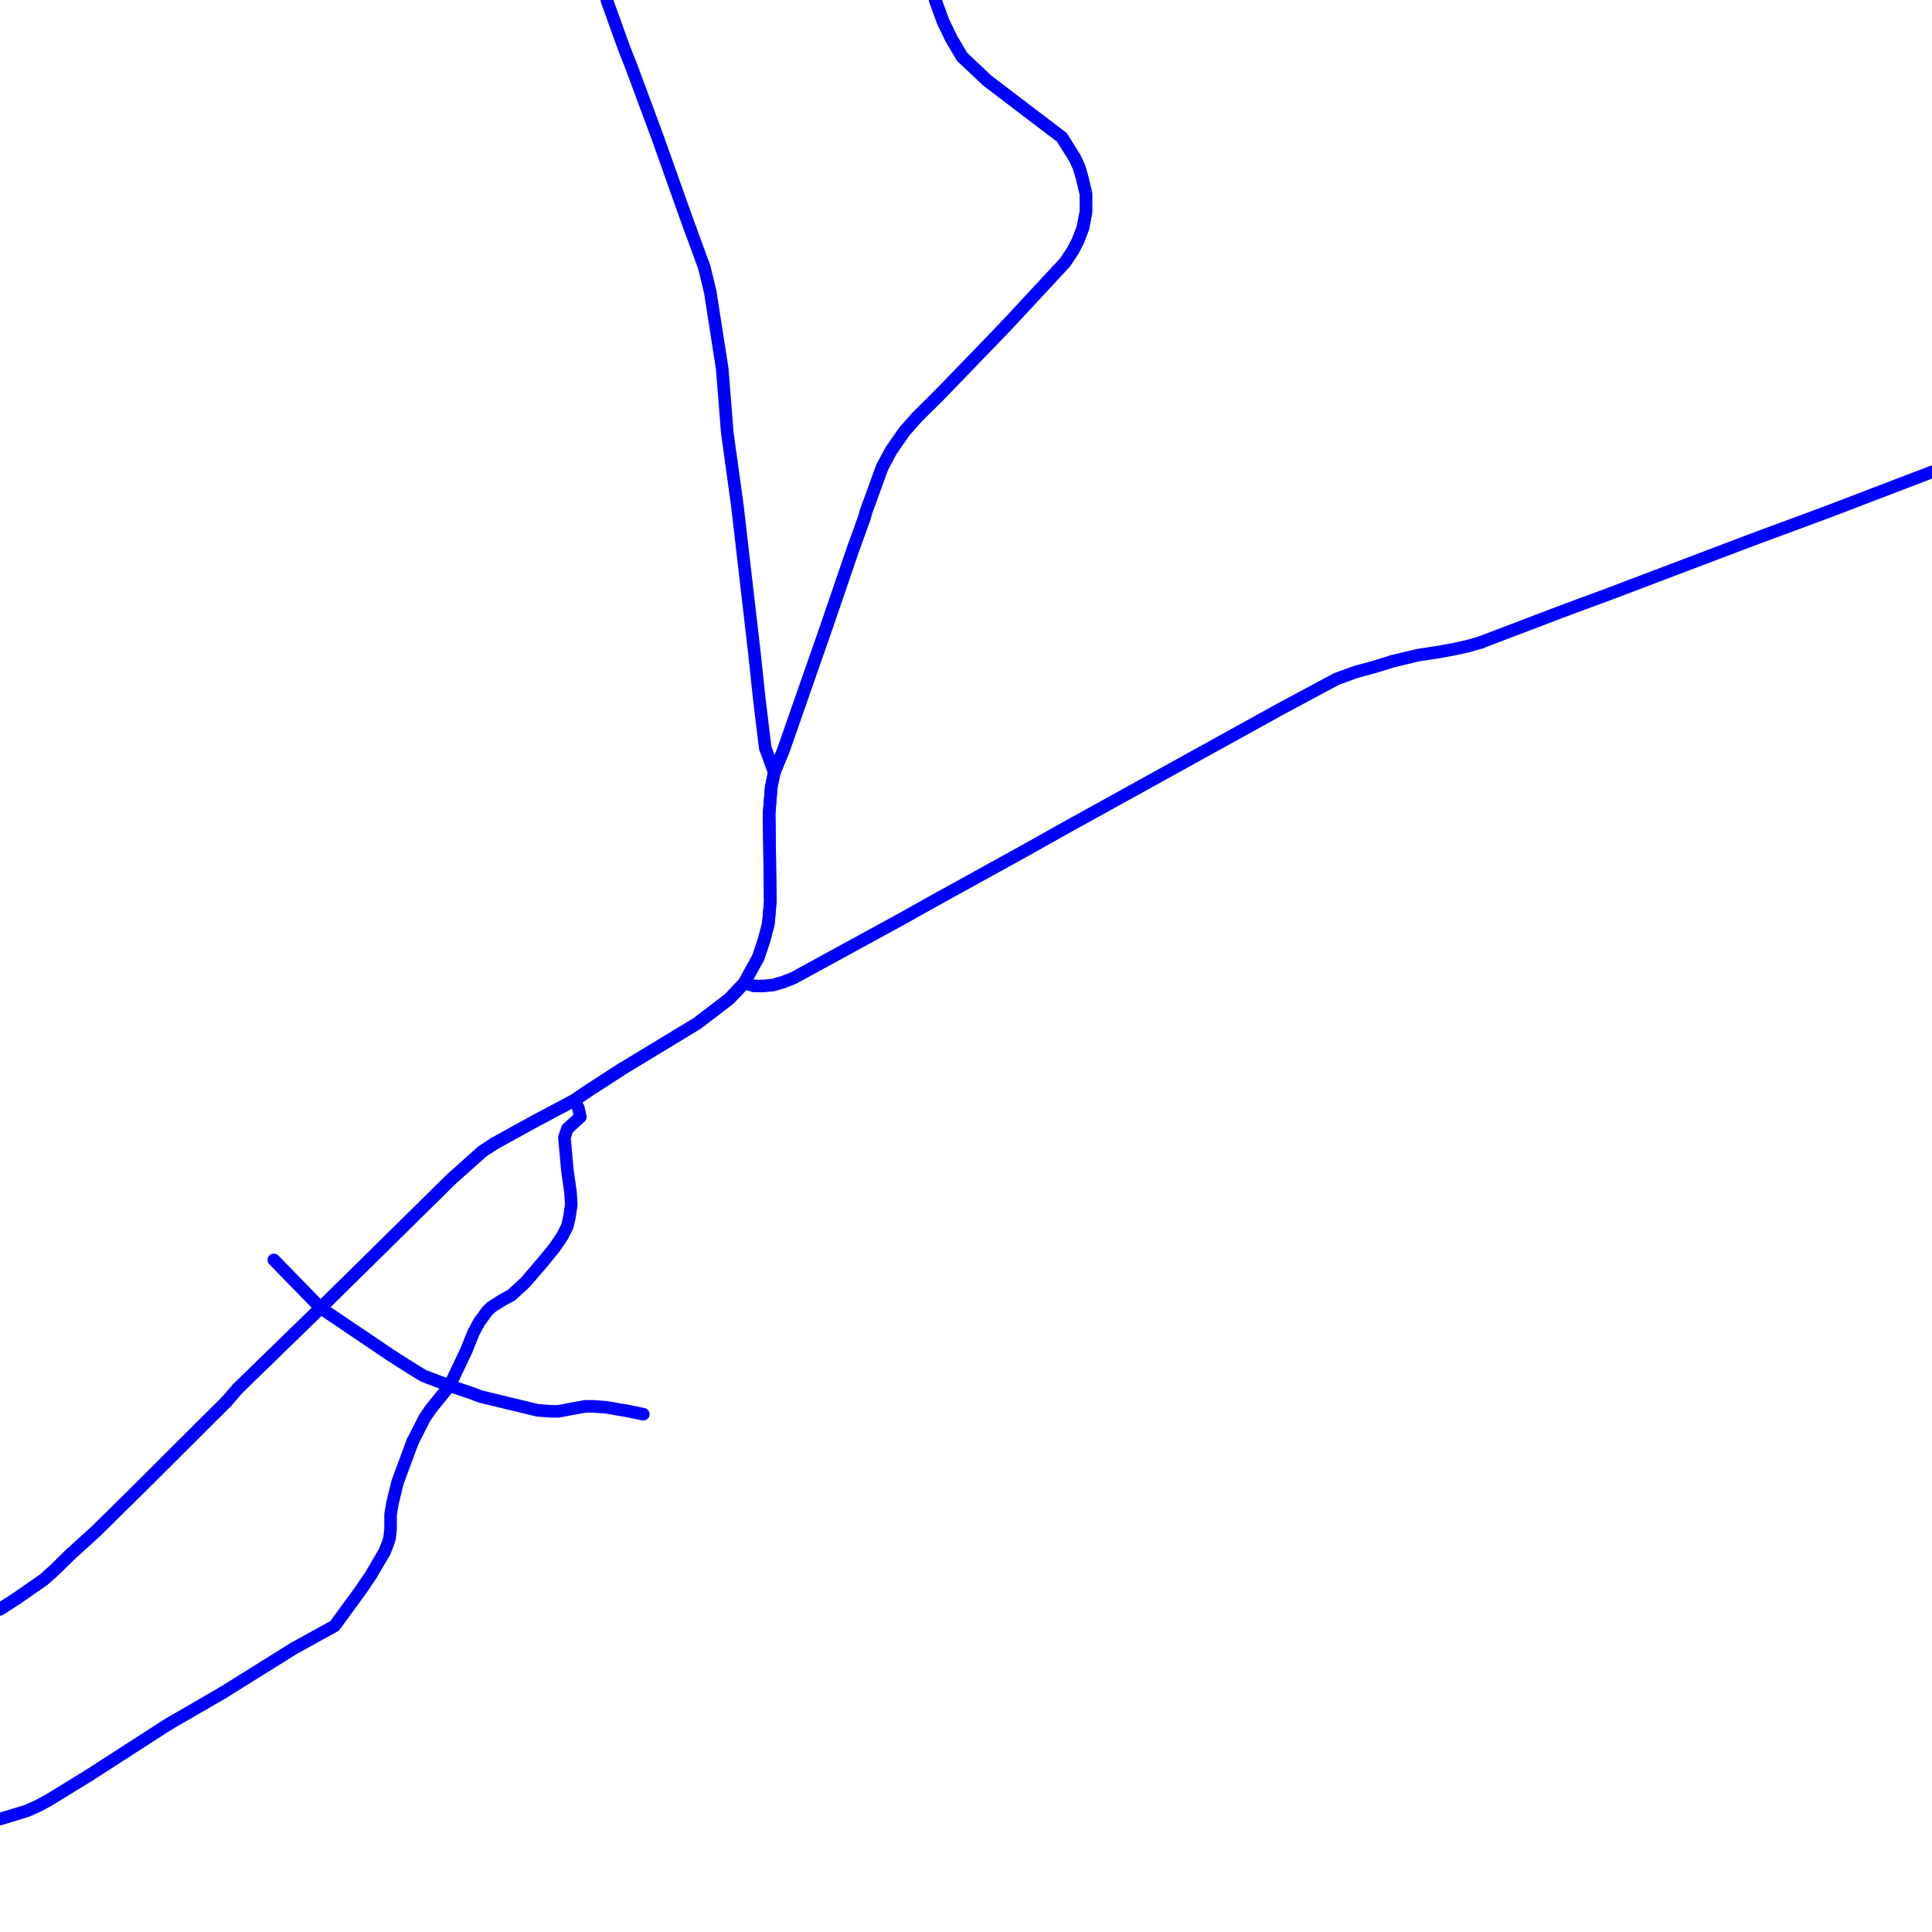 <?xml version="1.0" encoding="UTF-8"?>
<svg xmlns="http://www.w3.org/2000/svg" xmlns:xlink="http://www.w3.org/1999/xlink" width="576pt" height="576pt" viewBox="0 0 576 576" version="1.1">
<g id="surface996399">
<path style="fill:none;stroke-width:3.75;stroke-linecap:round;stroke-linejoin:round;stroke:rgb(0%,0%,100%);stroke-opacity:1;stroke-miterlimit:10;" d="M 441.598 191.473 L 441.445 191.543 L 437.246 192.723 L 433.371 193.574 L 428.305 194.492 L 422.66 195.344 L 415.234 197.125 L 409.523 198.895 L 404.188 200.348 L 398.516 202.406 L 391.961 205.91 L 381.535 211.504 L 318.406 246.402 L 305.301 253.754 L 277.617 269.031 L 269.258 273.73 L 236.492 291.621 L 233.5 292.793 L 230.523 293.672 L 227.547 293.957 L 224.867 293.957 L 221.875 293.082 "/>
<path style="fill:none;stroke-width:3.75;stroke-linecap:round;stroke-linejoin:round;stroke:rgb(0%,0%,100%);stroke-opacity:1;stroke-miterlimit:10;" d="M 576 140.699 L 545.078 152.52 L 522.137 161.016 L 479.547 177.164 L 467.613 181.566 L 456.016 185.969 L 441.598 191.473 "/>
<path style="fill:none;stroke-width:3.75;stroke-linecap:round;stroke-linejoin:round;stroke:rgb(0%,0%,100%);stroke-opacity:1;stroke-miterlimit:10;" d="M 147.395 340.918 L 143.824 343.266 L 134.613 351.48 L 122.406 363.516 L 95.594 389.938 L 70.855 414 L 67.578 417.801 "/>
<path style="fill:none;stroke-width:3.75;stroke-linecap:round;stroke-linejoin:round;stroke:rgb(0%,0%,100%);stroke-opacity:1;stroke-miterlimit:10;" d="M 221.875 293.082 L 217.426 297.793 L 207.887 305.094 L 185.539 318.633 L 176.918 324.207 L 176 324.789 L 171.254 328.012 L 167.395 330.062 L 159.617 334.18 L 147.395 340.918 "/>
<path style="fill:none;stroke-width:3.75;stroke-linecap:round;stroke-linejoin:round;stroke:rgb(0%,0%,100%);stroke-opacity:1;stroke-miterlimit:10;" d="M 5.043 476.508 L 0 479.77 "/>
<path style="fill:none;stroke-width:3.75;stroke-linecap:round;stroke-linejoin:round;stroke:rgb(0%,0%,100%);stroke-opacity:1;stroke-miterlimit:10;" d="M 67.578 417.801 L 41.082 444.215 L 28.559 456.559 L 21.117 463.301 L 16.336 467.992 L 13.094 470.906 L 5.043 476.508 "/>
<path style="fill:none;stroke-width:3.75;stroke-linecap:round;stroke-linejoin:round;stroke:rgb(0%,0%,100%);stroke-opacity:1;stroke-miterlimit:10;" d="M 218.012 137.543 L 216.832 129.031 L 215.324 109.961 L 211.754 87.066 L 209.98 79.715 L 205.719 68.066 "/>
<path style="fill:none;stroke-width:3.75;stroke-linecap:round;stroke-linejoin:round;stroke:rgb(0%,0%,100%);stroke-opacity:1;stroke-miterlimit:10;" d="M 221.875 293.082 L 224.27 288.707 L 226.066 285.449 L 227.836 280.168 L 229.051 275.5 L 229.309 272.832 L 229.648 268.73 L 229.305 242.617 L 229.934 234.684 L 230.828 230.281 "/>
<path style="fill:none;stroke-width:3.75;stroke-linecap:round;stroke-linejoin:round;stroke:rgb(0%,0%,100%);stroke-opacity:1;stroke-miterlimit:10;" d="M 180.918 0 L 181.371 1.332 L 186.125 14.539 L 188.223 19.852 L 195.961 40.691 L 204.312 64.191 L 205.719 68.066 "/>
<path style="fill:none;stroke-width:3.75;stroke-linecap:round;stroke-linejoin:round;stroke:rgb(0%,0%,100%);stroke-opacity:1;stroke-miterlimit:10;" d="M 279.668 118.164 L 297.238 99.984 L 301.715 95.273 L 314.246 81.773 L 317.508 78.262 L 319.875 74.715 L 321.375 71.797 L 322.852 67.996 L 323.75 63.273 L 323.75 57.703 L 322.562 52.719 L 321.68 49.785 L 320.465 47.152 L 316.59 40.953 L 307.359 33.945 L 294.258 23.953 L 286.816 16.926 L 283.539 11.359 L 281.145 6.359 L 278.832 0 "/>
<path style="fill:none;stroke-width:3.75;stroke-linecap:round;stroke-linejoin:round;stroke:rgb(0%,0%,100%);stroke-opacity:1;stroke-miterlimit:10;" d="M 230.828 230.281 L 233.5 223.836 L 246.312 187.141 L 254.344 163.66 L 257.621 154.582 L 258.211 152.52 L 263.004 139.312 L 265.688 134.312 L 269.547 128.738 L 273.414 124.336 L 279.668 118.164 "/>
<path style="fill:none;stroke-width:3.75;stroke-linecap:round;stroke-linejoin:round;stroke:rgb(0%,0%,100%);stroke-opacity:1;stroke-miterlimit:10;" d="M 230.828 230.281 L 228.141 222.941 L 226.363 208.273 L 224.863 194.191 L 219.801 150.453 L 218.012 137.543 "/>
<path style="fill:none;stroke-width:3.75;stroke-linecap:round;stroke-linejoin:round;stroke:rgb(0%,0%,100%);stroke-opacity:1;stroke-miterlimit:10;" d="M 191.797 421.629 L 187.633 420.77 L 180.785 419.57 L 176.922 419.281 L 174.531 419.281 L 169.75 420.152 L 166.473 420.77 L 164.113 420.77 L 160.211 420.449 L 151.59 418.375 L 143.238 416.348 L 140.887 415.449 L 134.043 413.125 "/>
<path style="fill:none;stroke-width:3.75;stroke-linecap:round;stroke-linejoin:round;stroke:rgb(0%,0%,100%);stroke-opacity:1;stroke-miterlimit:10;" d="M 122.996 429.855 L 126.57 422.801 L 128.363 420.152 L 134.043 413.125 "/>
<path style="fill:none;stroke-width:3.75;stroke-linecap:round;stroke-linejoin:round;stroke:rgb(0%,0%,100%);stroke-opacity:1;stroke-miterlimit:10;" d="M 66.414 504.668 L 87.566 491.461 L 99.77 484.734 L 107.496 474.137 L 110.473 469.762 L 114.629 462.699 L 115.562 460.387 L 116.137 458.617 L 116.441 455.965 L 116.441 451.555 L 117.031 448.043 L 118.539 441.863 L 122.996 429.855 "/>
<path style="fill:none;stroke-width:3.75;stroke-linecap:round;stroke-linejoin:round;stroke:rgb(0%,0%,100%);stroke-opacity:1;stroke-miterlimit:10;" d="M 26.5 529.328 L 49.727 514.352 L 51.195 513.473 L 66.414 504.668 "/>
<path style="fill:none;stroke-width:3.75;stroke-linecap:round;stroke-linejoin:round;stroke:rgb(0%,0%,100%);stroke-opacity:1;stroke-miterlimit:10;" d="M 0 542.32 L 3.23 541.352 L 8.012 539.883 L 11.297 538.422 L 14.574 536.652 L 26.5 529.328 "/>
<path style="fill:none;stroke-width:3.75;stroke-linecap:round;stroke-linejoin:round;stroke:rgb(0%,0%,100%);stroke-opacity:1;stroke-miterlimit:10;" d="M 134.043 413.125 L 126.266 410.195 L 122.406 407.828 L 116.441 404.023 L 95.594 389.938 L 81.645 375.621 "/>
<path style="fill:none;stroke-width:3.75;stroke-linecap:round;stroke-linejoin:round;stroke:rgb(0%,0%,100%);stroke-opacity:1;stroke-miterlimit:10;" d="M 134.043 413.125 L 139.07 402.562 L 141.176 397.27 L 142.945 394.039 L 145.332 390.801 L 146.559 389.637 L 149.797 387.586 L 152.484 386.117 L 156.641 382.312 L 161.426 376.73 L 165.285 372.031 L 167.688 368.492 L 169.152 365.559 L 169.746 362.945 L 170.336 359.113 L 170.066 355.285 L 169.148 348.848 L 168.277 339.137 L 169.148 336.531 L 173.023 332.992 L 172.434 330.344 L 171.254 328.012 L 176 324.789 L 176.918 324.207 L 185.539 318.633 "/>
<path style="fill:none;stroke-width:3.75;stroke-linecap:round;stroke-linejoin:round;stroke:rgb(0%,0%,100%);stroke-opacity:1;stroke-miterlimit:10;" d="M 0 479.77 L 5.043 476.508 "/>
<path style="fill:none;stroke-width:3.75;stroke-linecap:round;stroke-linejoin:round;stroke:rgb(0%,0%,100%);stroke-opacity:1;stroke-miterlimit:10;" d="M 67.578 417.801 L 70.855 414 L 95.594 389.938 L 122.406 363.516 L 134.613 351.48 L 143.824 343.266 L 147.395 340.918 "/>
<path style="fill:none;stroke-width:3.75;stroke-linecap:round;stroke-linejoin:round;stroke:rgb(0%,0%,100%);stroke-opacity:1;stroke-miterlimit:10;" d="M 5.043 476.508 L 13.094 470.906 L 16.336 467.992 L 21.117 463.301 L 28.559 456.559 L 41.082 444.215 L 67.578 417.801 "/>
<path style="fill:none;stroke-width:3.75;stroke-linecap:round;stroke-linejoin:round;stroke:rgb(0%,0%,100%);stroke-opacity:1;stroke-miterlimit:10;" d="M 221.875 293.082 L 224.27 288.707 L 226.066 285.449 L 227.836 280.168 L 229.051 275.5 L 229.309 272.832 L 229.648 268.73 L 229.305 242.617 L 229.934 234.684 L 230.828 230.281 L 233.5 223.836 L 246.312 187.141 L 254.344 163.66 L 257.621 154.582 L 258.211 152.52 L 263.004 139.312 L 265.688 134.312 L 269.547 128.738 L 273.414 124.336 L 279.668 118.164 "/>
<path style="fill:none;stroke-width:3.75;stroke-linecap:round;stroke-linejoin:round;stroke:rgb(0%,0%,100%);stroke-opacity:1;stroke-miterlimit:10;" d="M 279.668 118.164 L 297.238 99.984 L 301.715 95.273 L 314.246 81.773 L 317.508 78.262 L 319.875 74.715 L 321.375 71.797 L 322.852 67.996 L 323.75 63.273 L 323.75 57.703 L 322.562 52.719 L 321.68 49.785 L 320.465 47.152 L 316.59 40.953 L 307.359 33.945 L 294.258 23.953 L 286.816 16.926 L 283.539 11.359 L 281.145 6.359 L 278.832 0 "/>
<path style="fill:none;stroke-width:3.75;stroke-linecap:round;stroke-linejoin:round;stroke:rgb(0%,0%,100%);stroke-opacity:1;stroke-miterlimit:10;" d="M 147.395 340.918 L 159.617 334.18 L 167.395 330.062 L 171.254 328.012 L 176 324.789 L 176.918 324.207 L 185.539 318.633 L 207.887 305.094 L 217.426 297.793 L 221.875 293.082 "/>
</g>
</svg>

